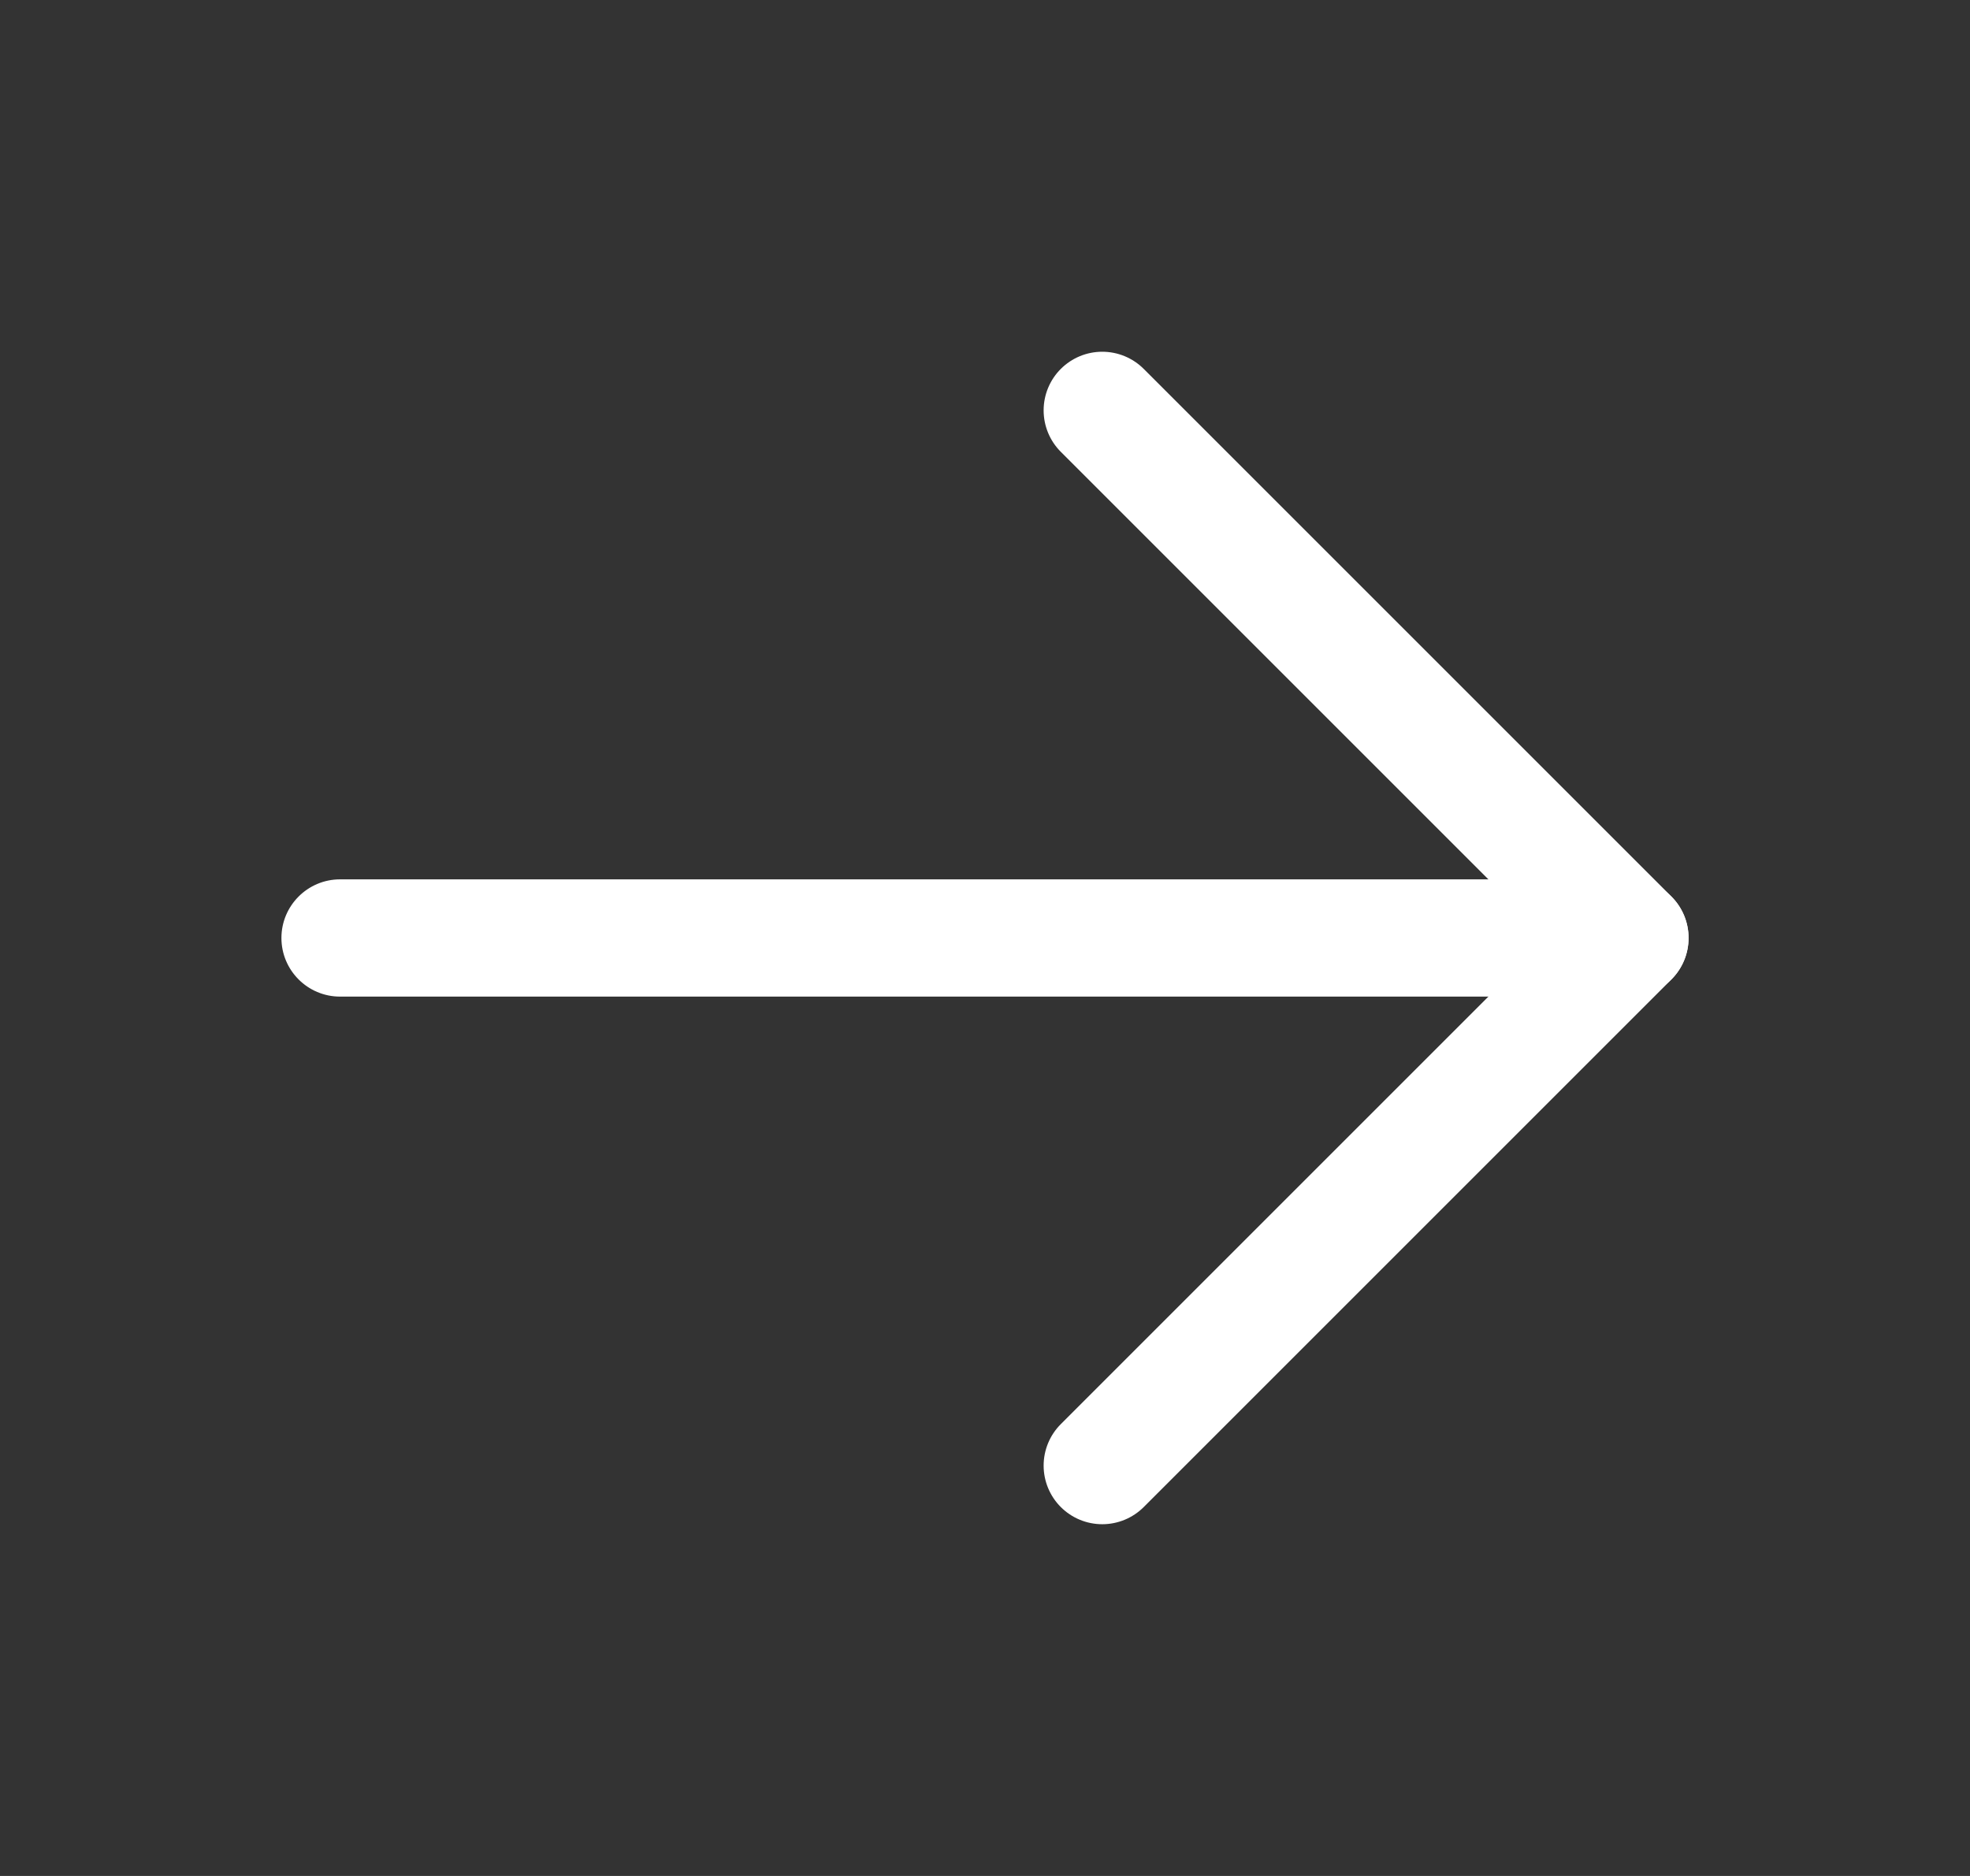 <svg width="21" height="20" viewBox="0 0 21 20" fill="none" xmlns="http://www.w3.org/2000/svg">
<rect x="0" y="0" width="21" height="20" fill="#333333" stroke="none"/>
<g id="ArrowRight-r">
<g id="Vector">
<path d="M3.625 10.625H17.375C17.72 10.625 18 10.345 18 10C18 9.655 17.72 9.375 17.375 9.375H3.625C3.28 9.375 3 9.655 3 10C3 10.345 3.28 10.625 3.625 10.625Z" fill="white"/>
<path d="M16.491 10L11.308 15.183C11.191 15.3 11.125 15.459 11.125 15.625C11.125 15.791 11.191 15.95 11.308 16.067C11.425 16.184 11.584 16.25 11.75 16.25C11.916 16.25 12.075 16.184 12.192 16.067L17.817 10.442C18.061 10.198 18.061 9.802 17.817 9.558L12.192 3.933C12.075 3.816 11.916 3.75 11.75 3.75C11.584 3.75 11.425 3.816 11.308 3.933C11.191 4.05 11.125 4.209 11.125 4.375C11.125 4.541 11.191 4.7 11.308 4.817L16.491 10Z" fill="white"/>
</g>
</g>
</svg>
